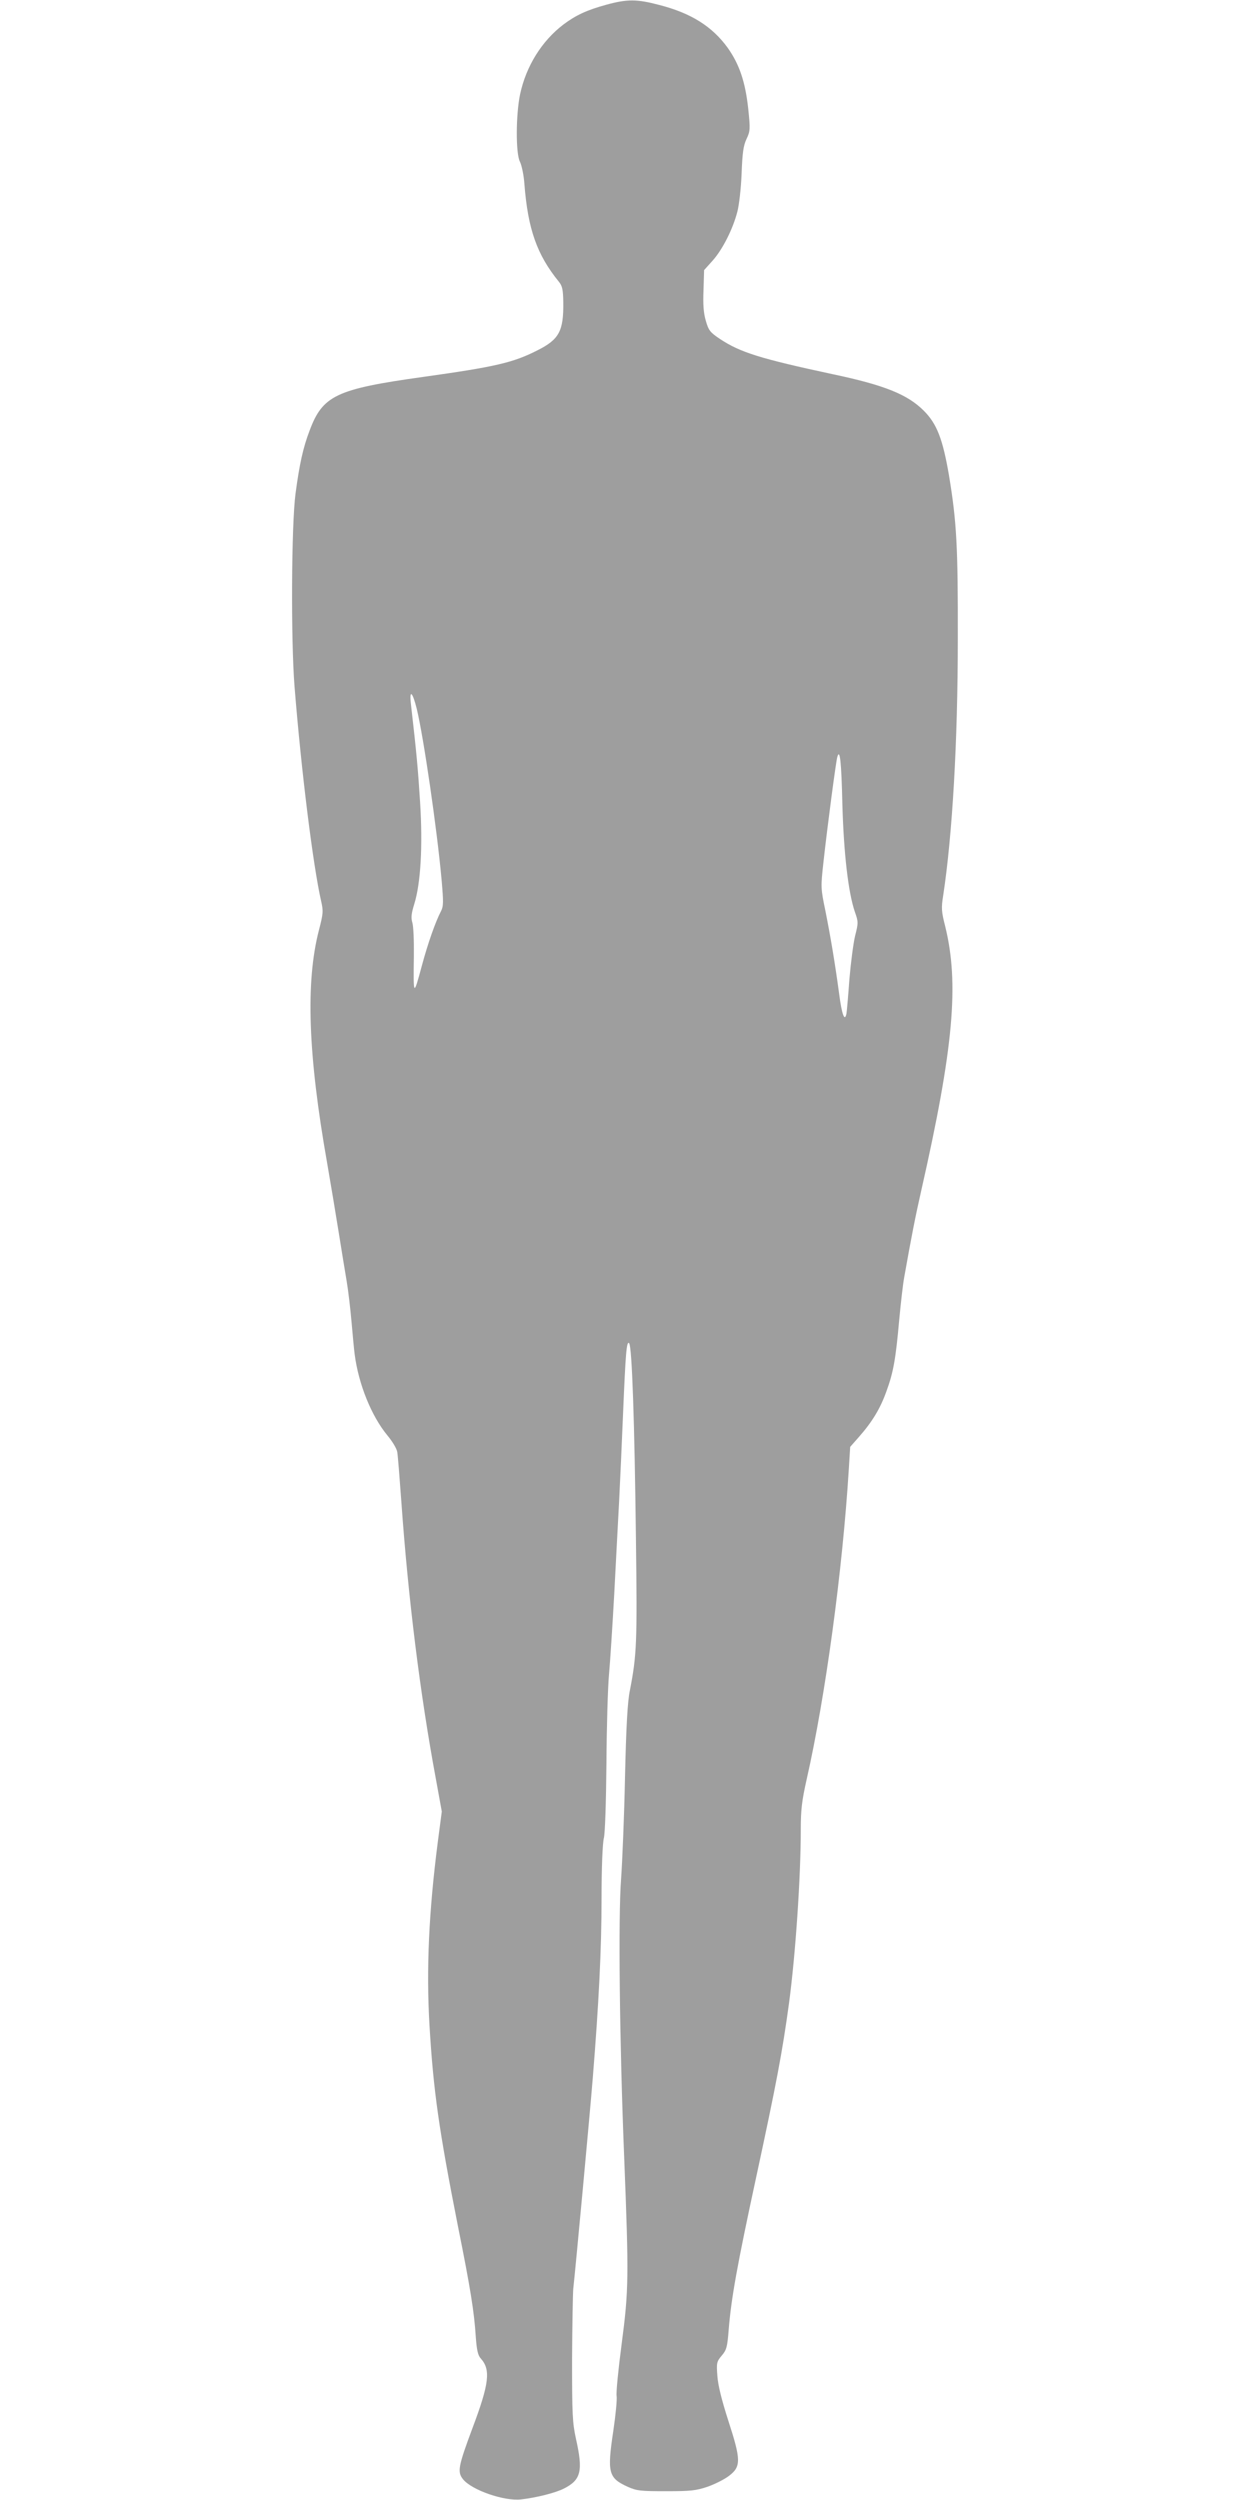 <?xml version="1.0" standalone="no"?>
<!DOCTYPE svg PUBLIC "-//W3C//DTD SVG 20010904//EN"
 "http://www.w3.org/TR/2001/REC-SVG-20010904/DTD/svg10.dtd">
<svg version="1.0" xmlns="http://www.w3.org/2000/svg"
 width="640pt" height="1280pt" viewBox="0 0 640 1280"
 preserveAspectRatio="xMidYMid meet">
<g transform="translate(0,1280) scale(0.1,-0.1)"
fill="#9e9e9e" stroke="none">
<path d="M3105 12776 c-102 -28 -157 -54 -221 -102 -110 -84 -190 -212 -221
-356 -22 -105 -23 -303 -1 -346 9 -18 20 -69 23 -115 18 -230 64 -361 176
-499 18 -22 22 -40 23 -105 2 -148 -21 -191 -133 -247 -124 -63 -214 -84 -586
-136 -444 -62 -513 -95 -580 -275 -33 -86 -52 -172 -72 -323 -21 -160 -24
-746 -5 -987 35 -438 95 -917 136 -1098 12 -52 11 -64 -11 -149 -69 -266 -56
-639 42 -1193 19 -110 46 -272 60 -360 14 -88 32 -198 40 -245 8 -47 19 -141
25 -210 6 -69 13 -143 16 -165 20 -153 86 -316 168 -415 25 -30 48 -68 50 -85
3 -16 12 -131 21 -255 35 -494 96 -985 177 -1420 l30 -165 -21 -160 c-45 -351
-59 -645 -42 -935 20 -336 48 -533 146 -1030 63 -313 83 -437 91 -565 5 -68
11 -95 26 -111 51 -57 43 -128 -43 -356 -73 -196 -78 -224 -49 -261 44 -56
211 -114 298 -104 79 9 178 34 220 56 87 44 98 90 61 254 -18 83 -20 124 -20
407 1 173 4 335 6 360 11 97 86 905 100 1080 31 383 45 663 45 920 0 158 5
283 12 310 6 27 11 178 13 380 1 184 7 389 13 455 6 66 18 253 27 415 8 162
20 376 25 475 5 99 14 299 20 445 13 312 18 376 31 363 15 -15 28 -412 35
-1003 7 -534 4 -594 -31 -775 -12 -57 -19 -183 -25 -445 -4 -201 -14 -435 -20
-520 -15 -189 -8 -838 16 -1430 24 -611 23 -675 -13 -950 -17 -129 -29 -249
-26 -267 3 -18 -5 -99 -17 -180 -32 -213 -25 -240 73 -285 47 -21 66 -23 197
-23 126 0 154 3 213 23 37 13 87 38 110 56 62 47 61 82 -4 282 -34 106 -53
182 -56 229 -5 66 -4 73 22 104 25 29 29 44 36 134 13 161 44 332 139 772 106
492 135 644 170 900 33 248 60 640 60 890 0 100 6 147 30 254 97 428 184 1072
216 1590 l7 113 44 50 c68 77 110 146 141 233 36 98 48 165 66 367 8 86 19
182 25 215 37 209 58 316 88 448 165 728 195 1059 122 1354 -19 74 -20 93 -10
155 47 308 75 786 75 1316 1 473 -6 599 -45 835 -32 187 -62 265 -129 332 -83
83 -200 131 -466 187 -373 80 -474 112 -577 180 -51 34 -59 44 -73 93 -12 40
-15 84 -12 158 l3 102 44 49 c50 56 103 160 126 249 9 33 19 120 22 195 4 107
9 144 25 178 19 40 20 50 9 155 -15 138 -45 227 -105 312 -79 109 -187 178
-352 220 -113 30 -163 30 -269 1z m-971 -3606 c35 -146 103 -611 127 -875 10
-116 10 -135 -4 -162 -28 -54 -67 -165 -97 -277 -43 -160 -44 -159 -41 49 1
77 -2 154 -8 172 -7 24 -5 46 10 94 33 106 44 296 30 520 -11 174 -18 251 -47
504 -9 78 8 64 30 -25z m2179 -490 c7 -249 30 -450 64 -549 18 -51 18 -56 1
-123 -9 -38 -22 -138 -29 -221 -6 -84 -13 -163 -15 -176 -9 -46 -24 -6 -38
104 -21 155 -43 286 -70 422 -24 115 -24 121 -10 248 20 182 64 516 71 539 13
46 21 -21 26 -244z"/>
</g>
</svg>
